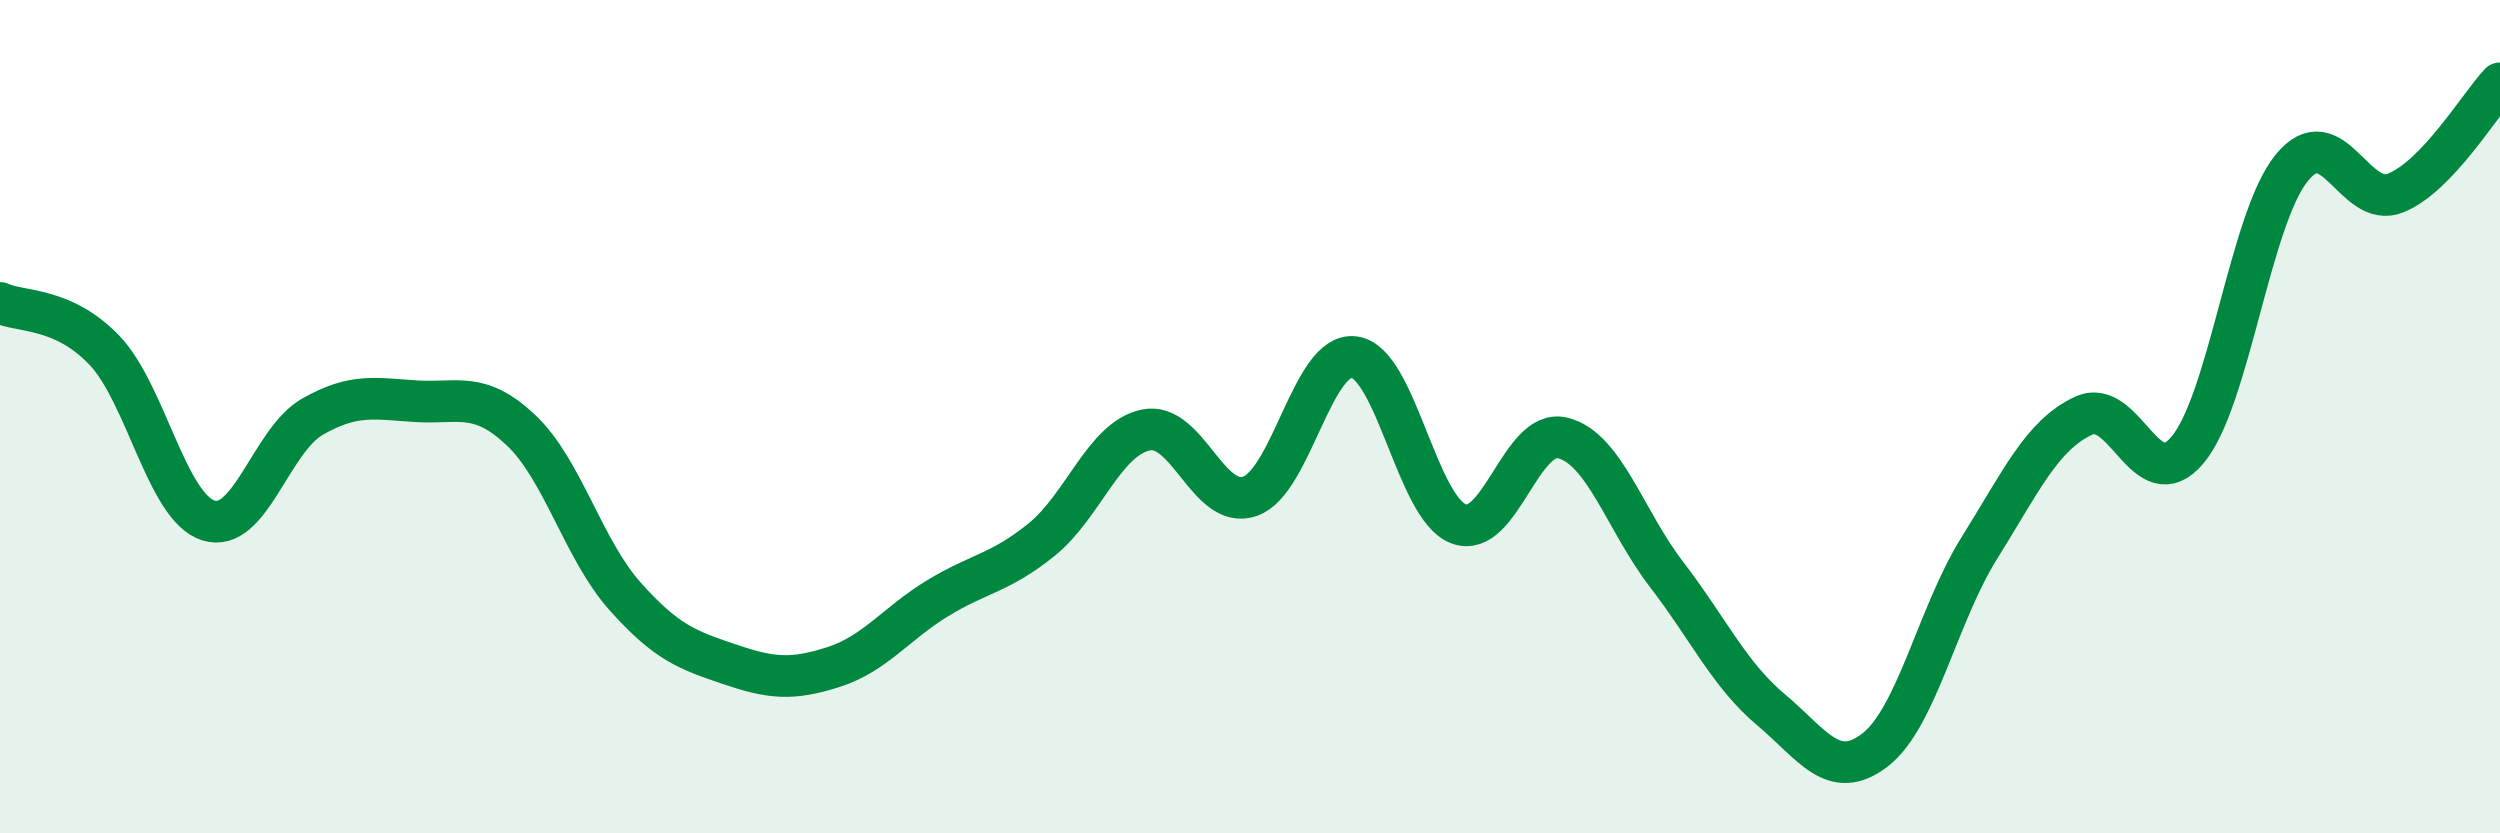 
    <svg width="60" height="20" viewBox="0 0 60 20" xmlns="http://www.w3.org/2000/svg">
      <path
        d="M 0,7.27 C 0.5,7.5 1.5,7.36 2.5,8.4 C 3.5,9.44 4,12.17 5,12.49 C 6,12.81 6.5,10.57 7.5,10 C 8.5,9.43 9,9.57 10,9.63 C 11,9.69 11.5,9.38 12.5,10.32 C 13.5,11.26 14,13.19 15,14.31 C 16,15.43 16.5,15.6 17.5,15.94 C 18.5,16.28 19,16.33 20,16.01 C 21,15.69 21.5,14.97 22.5,14.36 C 23.5,13.75 24,13.76 25,12.95 C 26,12.14 26.5,10.53 27.5,10.32 C 28.5,10.11 29,12.26 30,11.91 C 31,11.56 31.5,8.44 32.5,8.57 C 33.5,8.7 34,12.18 35,12.57 C 36,12.96 36.5,10.27 37.5,10.51 C 38.5,10.75 39,12.49 40,13.79 C 41,15.09 41.5,16.19 42.5,17.03 C 43.5,17.87 44,18.77 45,18 C 46,17.23 46.5,14.76 47.5,13.16 C 48.5,11.56 49,10.45 50,9.98 C 51,9.51 51.5,11.99 52.5,10.8 C 53.5,9.61 54,5.26 55,4.03 C 56,2.8 56.5,5.04 57.5,4.63 C 58.5,4.22 59.5,2.53 60,2L60 20L0 20Z"
        fill="#008740"
        opacity="0.1"
        stroke-linecap="round"
        stroke-linejoin="round"
      />
      <path
        d="M 0,7.27 C 0.5,7.5 1.5,7.36 2.5,8.4 C 3.5,9.44 4,12.17 5,12.49 C 6,12.81 6.5,10.57 7.5,10 C 8.5,9.43 9,9.57 10,9.63 C 11,9.69 11.5,9.38 12.5,10.32 C 13.5,11.26 14,13.19 15,14.31 C 16,15.43 16.5,15.6 17.5,15.94 C 18.5,16.28 19,16.33 20,16.01 C 21,15.69 21.5,14.97 22.5,14.36 C 23.5,13.75 24,13.76 25,12.95 C 26,12.14 26.5,10.53 27.5,10.32 C 28.5,10.11 29,12.26 30,11.91 C 31,11.56 31.5,8.44 32.5,8.57 C 33.5,8.7 34,12.18 35,12.57 C 36,12.96 36.5,10.27 37.5,10.51 C 38.5,10.75 39,12.49 40,13.79 C 41,15.09 41.5,16.19 42.5,17.03 C 43.5,17.87 44,18.77 45,18 C 46,17.23 46.5,14.76 47.5,13.16 C 48.5,11.56 49,10.45 50,9.98 C 51,9.51 51.5,11.99 52.5,10.8 C 53.5,9.61 54,5.26 55,4.03 C 56,2.8 56.5,5.04 57.5,4.63 C 58.5,4.22 59.5,2.53 60,2"
        stroke="#008740"
        stroke-width="1"
        fill="none"
        stroke-linecap="round"
        stroke-linejoin="round"
      />
    </svg>
  